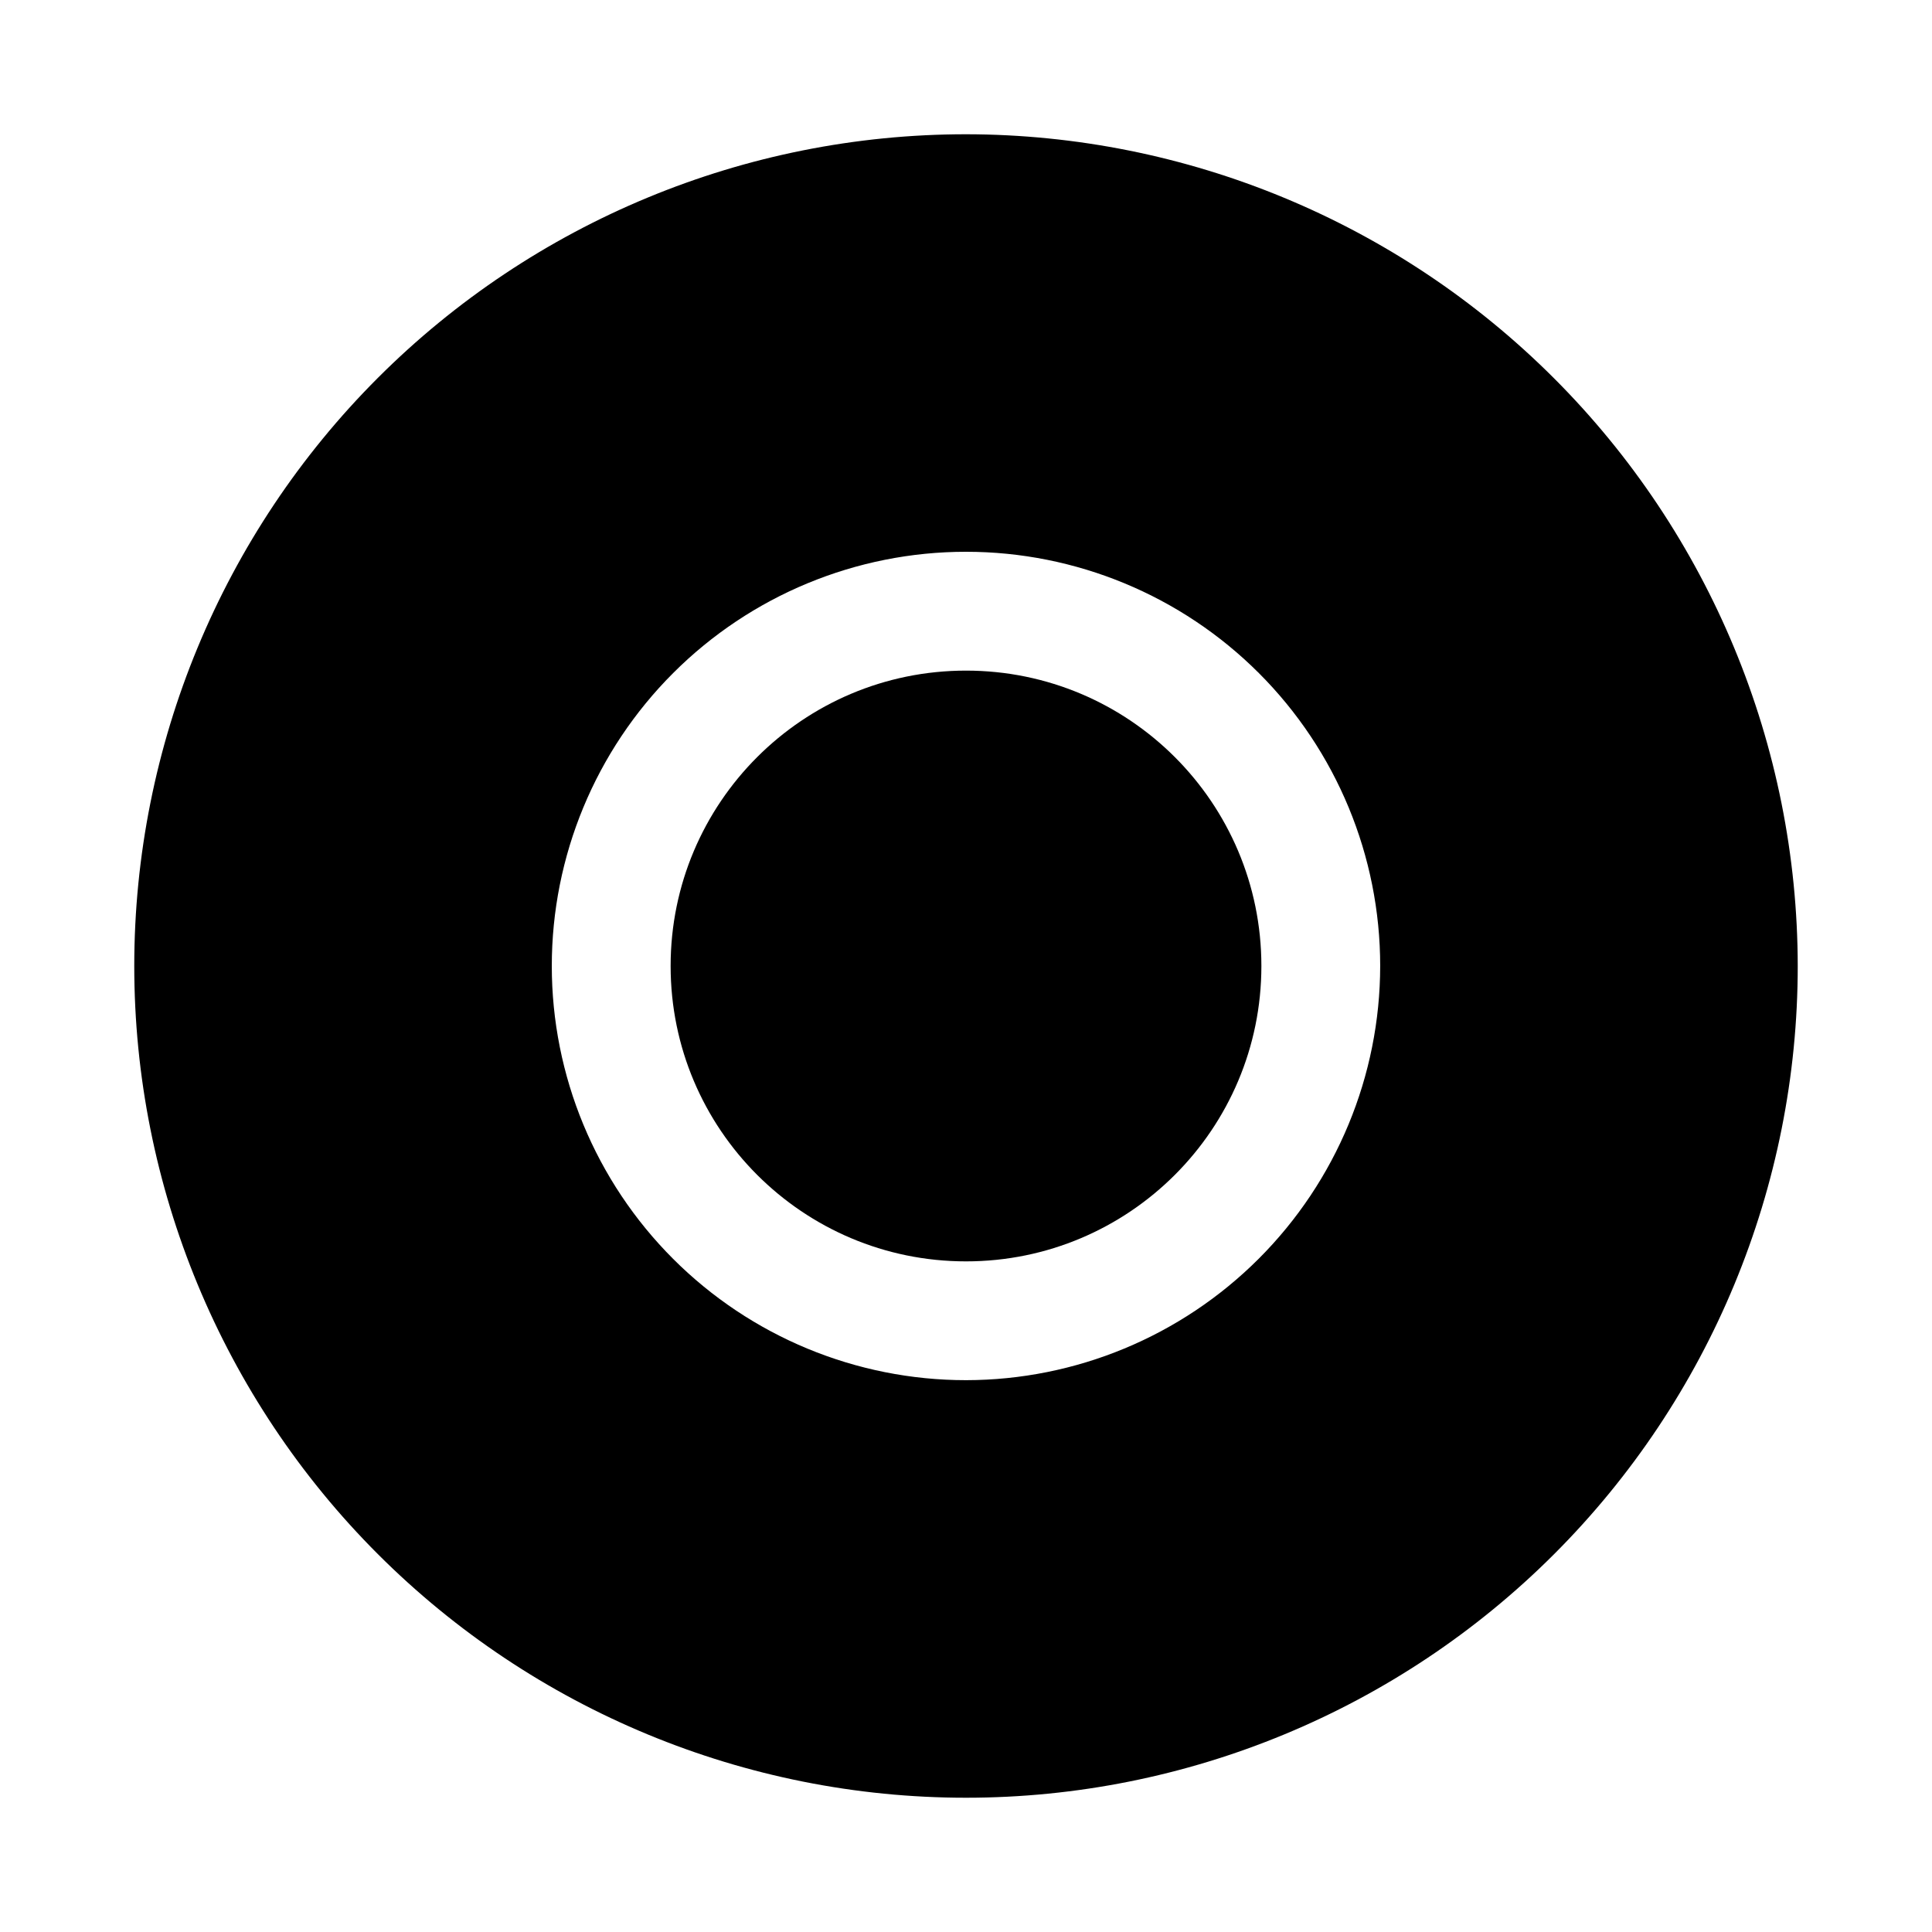 <?xml version="1.0" encoding="UTF-8"?>
<!-- Uploaded to: ICON Repo, www.svgrepo.com, Generator: ICON Repo Mixer Tools -->
<svg fill="#000000" width="800px" height="800px" version="1.1" viewBox="144 144 512 512" xmlns="http://www.w3.org/2000/svg">
 <g>
  <path d="m478.28 400c0 43.23-35.047 78.277-78.277 78.277-43.234 0-78.281-35.047-78.281-78.277 0-43.234 35.047-78.281 78.281-78.281 43.23 0 78.277 35.047 78.277 78.281"/>
  <path d="m400 179.58c-58.461 0-114.52 23.223-155.86 64.559s-64.559 97.398-64.559 155.86c0 58.457 23.223 114.52 64.559 155.86 41.336 41.336 97.398 64.559 155.86 64.559 58.457 0 114.52-23.223 155.86-64.559 41.336-41.336 64.559-97.398 64.559-155.86-0.062-58.441-23.305-114.47-64.625-155.79-41.324-41.324-97.352-64.566-155.79-64.629zm0 330.18c-29.113 0-57.035-11.562-77.617-32.148-20.586-20.586-32.152-48.508-32.152-77.617 0-29.113 11.566-57.035 32.152-77.617 20.582-20.586 48.504-32.152 77.617-32.152 29.109 0 57.031 11.566 77.617 32.152 20.586 20.582 32.148 48.504 32.148 77.617-0.031 29.102-11.609 57-32.188 77.578s-48.477 32.156-77.578 32.188z"/>
 </g>
</svg>